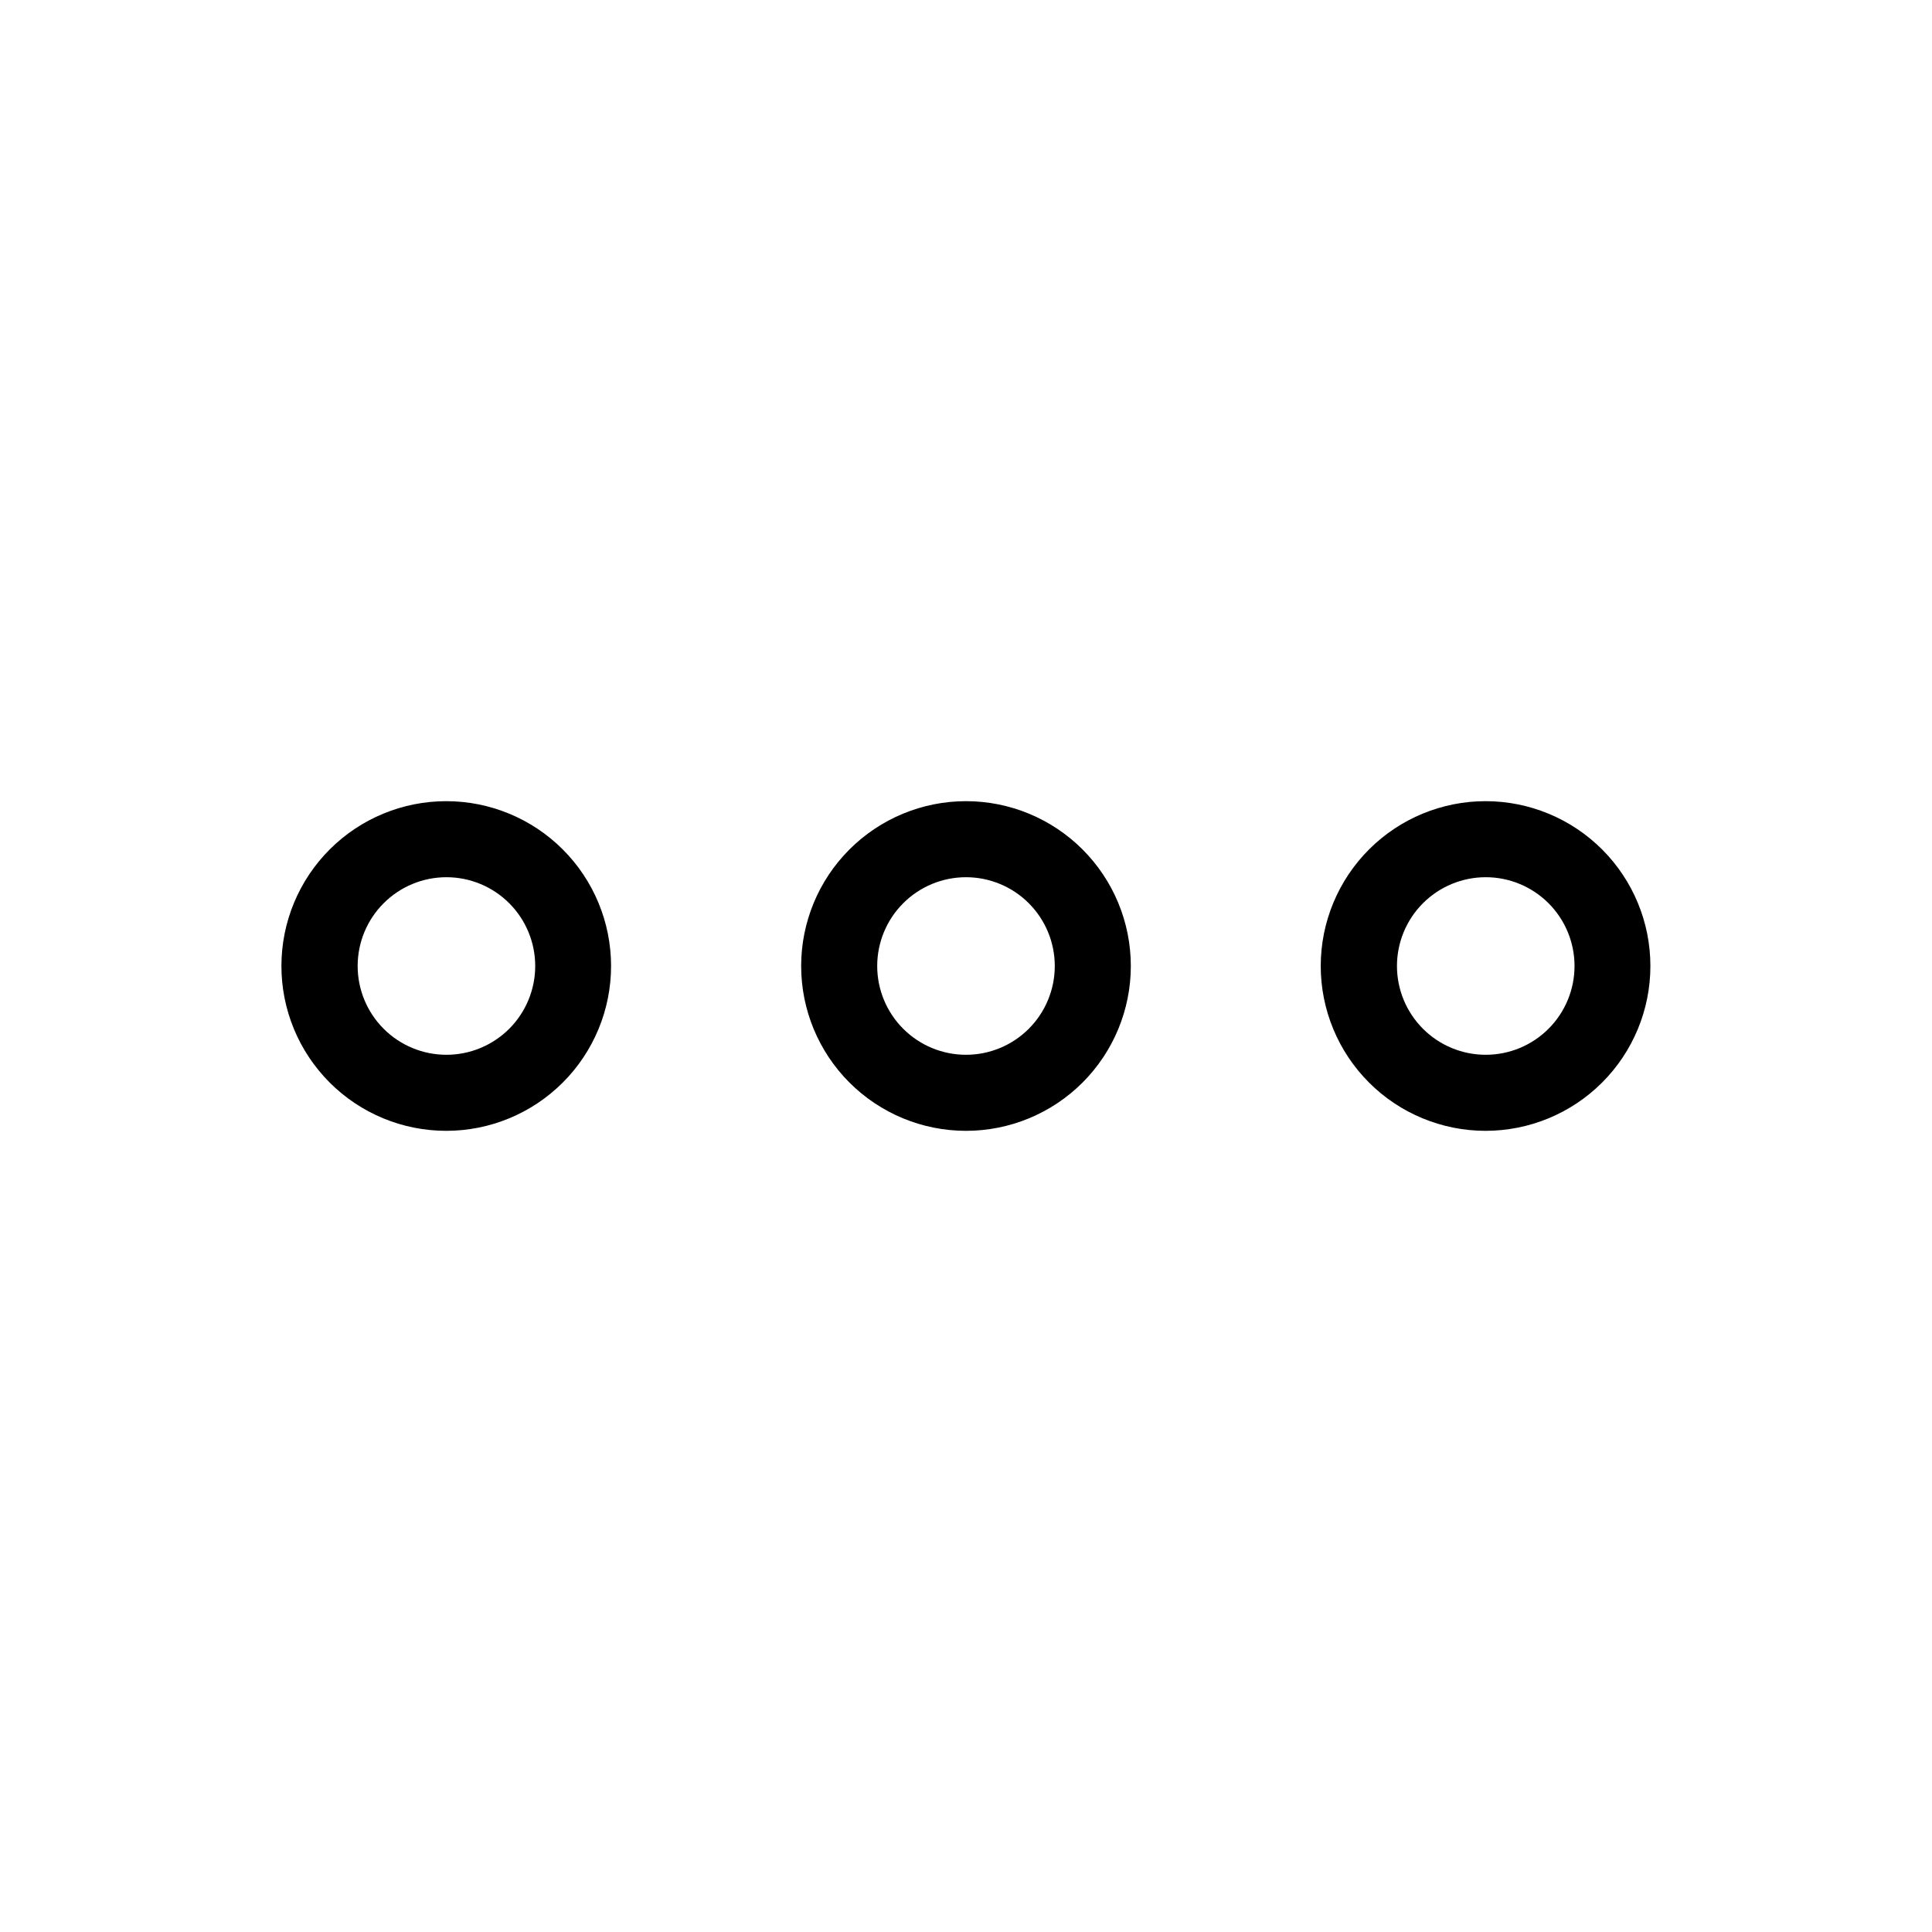 <?xml version="1.0" encoding="UTF-8"?>
<!-- Uploaded to: ICON Repo, www.svgrepo.com, Generator: ICON Repo Mixer Tools -->
<svg fill="#000000" width="800px" height="800px" version="1.1" viewBox="144 144 512 512" xmlns="http://www.w3.org/2000/svg">
 <g>
  <path d="m262.31 376.47c6.238 0 12.223 2.481 16.637 6.894 4.41 4.41 6.891 10.395 6.891 16.637 0 6.238-2.481 12.223-6.891 16.637-4.414 4.41-10.398 6.891-16.637 6.891-6.242 0-12.227-2.481-16.637-6.891-4.414-4.414-6.891-10.398-6.891-16.637 0-6.242 2.477-12.227 6.891-16.637 4.41-4.414 10.395-6.894 16.637-6.894m0-20.152c-11.59-0.012-22.707 4.578-30.91 12.766-8.199 8.188-12.812 19.297-12.82 30.883-0.012 11.586 4.586 22.703 12.773 30.902 8.191 8.199 19.301 12.809 30.887 12.812 11.59 0.004 22.703-4.598 30.898-12.789 8.195-8.191 12.801-19.305 12.801-30.891s-4.602-22.695-12.793-30.887c-8.191-8.191-19.305-12.797-30.887-12.797z"/>
  <path d="m400 376.47c6.238 0 12.223 2.481 16.637 6.894 4.41 4.41 6.891 10.395 6.891 16.637 0 6.238-2.481 12.223-6.891 16.637-4.414 4.41-10.398 6.891-16.637 6.891-6.242 0-12.227-2.481-16.637-6.891-4.414-4.414-6.894-10.398-6.894-16.637 0-6.242 2.481-12.227 6.894-16.637 4.41-4.414 10.395-6.894 16.637-6.894m0-20.152c-11.586 0-22.695 4.606-30.887 12.797-8.191 8.191-12.797 19.301-12.797 30.887 0 11.582 4.606 22.695 12.797 30.887 8.191 8.191 19.301 12.793 30.887 12.793 11.582 0 22.695-4.602 30.887-12.793 8.191-8.191 12.793-19.305 12.793-30.887 0-11.586-4.602-22.695-12.793-30.887-8.191-8.191-19.305-12.797-30.887-12.797z"/>
  <path d="m537.69 376.47c6.242-0.012 12.234 2.457 16.656 6.863s6.91 10.391 6.922 16.633c0.008 6.242-2.465 12.234-6.875 16.652-4.41 4.418-10.395 6.906-16.637 6.91-6.242 0.004-12.234-2.473-16.648-6.887-4.418-4.414-6.898-10.398-6.898-16.641s2.481-12.227 6.891-16.637c4.414-4.414 10.398-6.894 16.637-6.894m0-20.152c-11.586-0.012-22.703 4.578-30.906 12.766-8.199 8.188-12.812 19.297-12.824 30.883-0.008 11.586 4.59 22.703 12.777 30.902 8.188 8.199 19.301 12.809 30.887 12.812 11.59 0.004 22.703-4.598 30.898-12.789 8.195-8.191 12.801-19.305 12.801-30.891s-4.602-22.695-12.793-30.887c-8.195-8.191-19.305-12.797-30.887-12.797z"/>
 </g>
</svg>